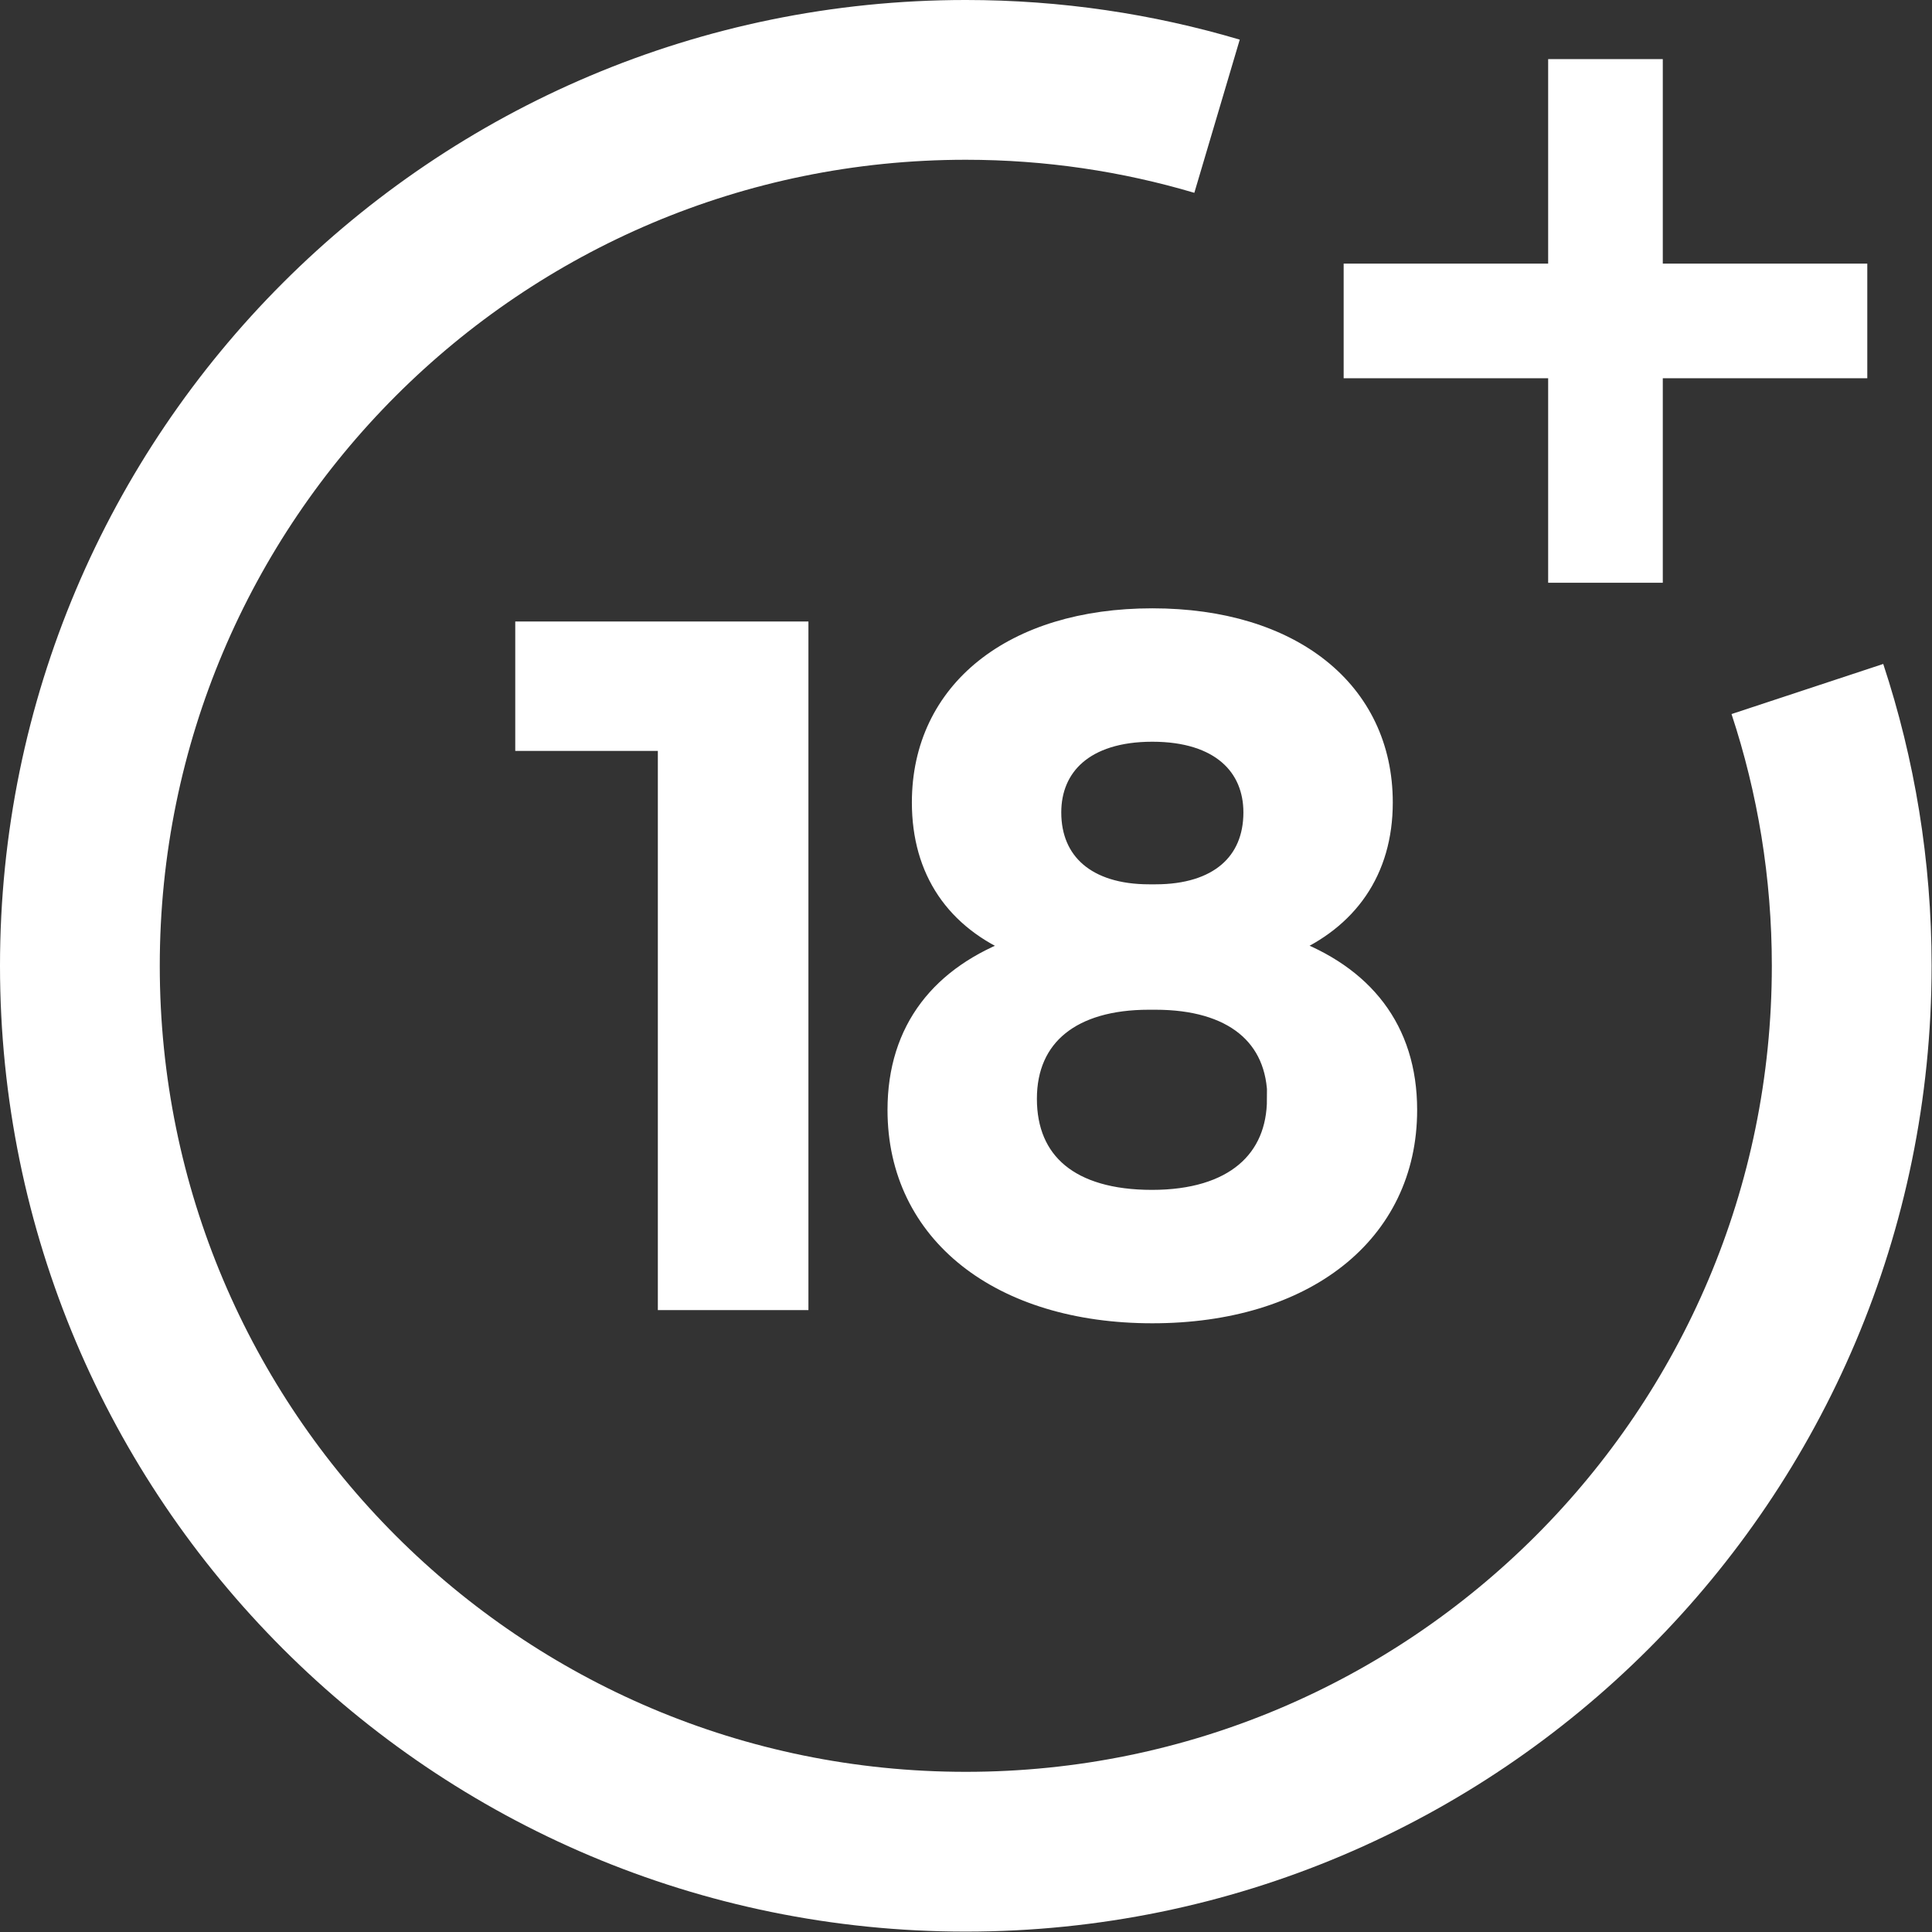 <?xml version="1.0" encoding="UTF-8"?>
<svg id="Layer_2" data-name="Layer 2" xmlns="http://www.w3.org/2000/svg" viewBox="0 0 48.37 48.37">
  <rect x="0" y="0" width="48.37" height="48.37" fill="#333333" stroke="none"/>
  <defs>
    <style>
      .cls-1 {
        stroke-width: .5px;
      }

      .cls-1, .cls-2 {
        fill: #fff;
      }

      .cls-1, .cls-3 {
        stroke: #fff;
        stroke-miterlimit: 10;
      }

      .cls-3 {
        fill: none;
        stroke-width: 4px;
      }
    </style>
  </defs>
  <g id="Layer_1-2" data-name="Layer 1">
    <g>
      <g>
        <path class="cls-1" d="M16.72,18.55h-3.57v-2.74h6.84v16.74h-3.27v-14Z"/>
        <path class="cls-1" d="M22.47,27.79c0-2.02,1.1-3.38,3-4.07v-.05c-1.54-.64-2.39-1.87-2.39-3.58,0-2.79,2.28-4.61,5.77-4.61s5.77,1.82,5.77,4.61c0,1.72-.88,2.94-2.39,3.58v.05c1.9.69,3,2.05,3,4.07,0,3.1-2.58,5.09-6.38,5.09s-6.38-2-6.38-5.09ZM31.98,27.51c0-1.59-1.13-2.48-3.05-2.48h-.17c-1.92,0-3.05.9-3.05,2.48s1.07,2.53,3.13,2.53,3.13-1,3.13-2.53ZM28.93,22.39c1.57,0,2.45-.79,2.45-2.05,0-1.15-.82-2.02-2.53-2.02s-2.53.87-2.53,2.02c0,1.25.88,2.05,2.45,2.05h.17Z"/>
      </g>
      <path class="cls-2" d="M38.76,9.47h-5.12v-2.87h5.12V1.48h2.87v5.12h5.12v2.87h-5.12v5.12h-2.87v-5.12Z"/>
      <path class="cls-3" d="M30.47,2.91c-1.99-.59-4.1-.91-6.29-.91C11.93,2,2,11.93,2,24.18s9.93,22.18,22.18,22.18,22.18-9.93,22.18-22.18c0-2.42-.39-4.75-1.11-6.93"/>
    </g>
  </g>
</svg>